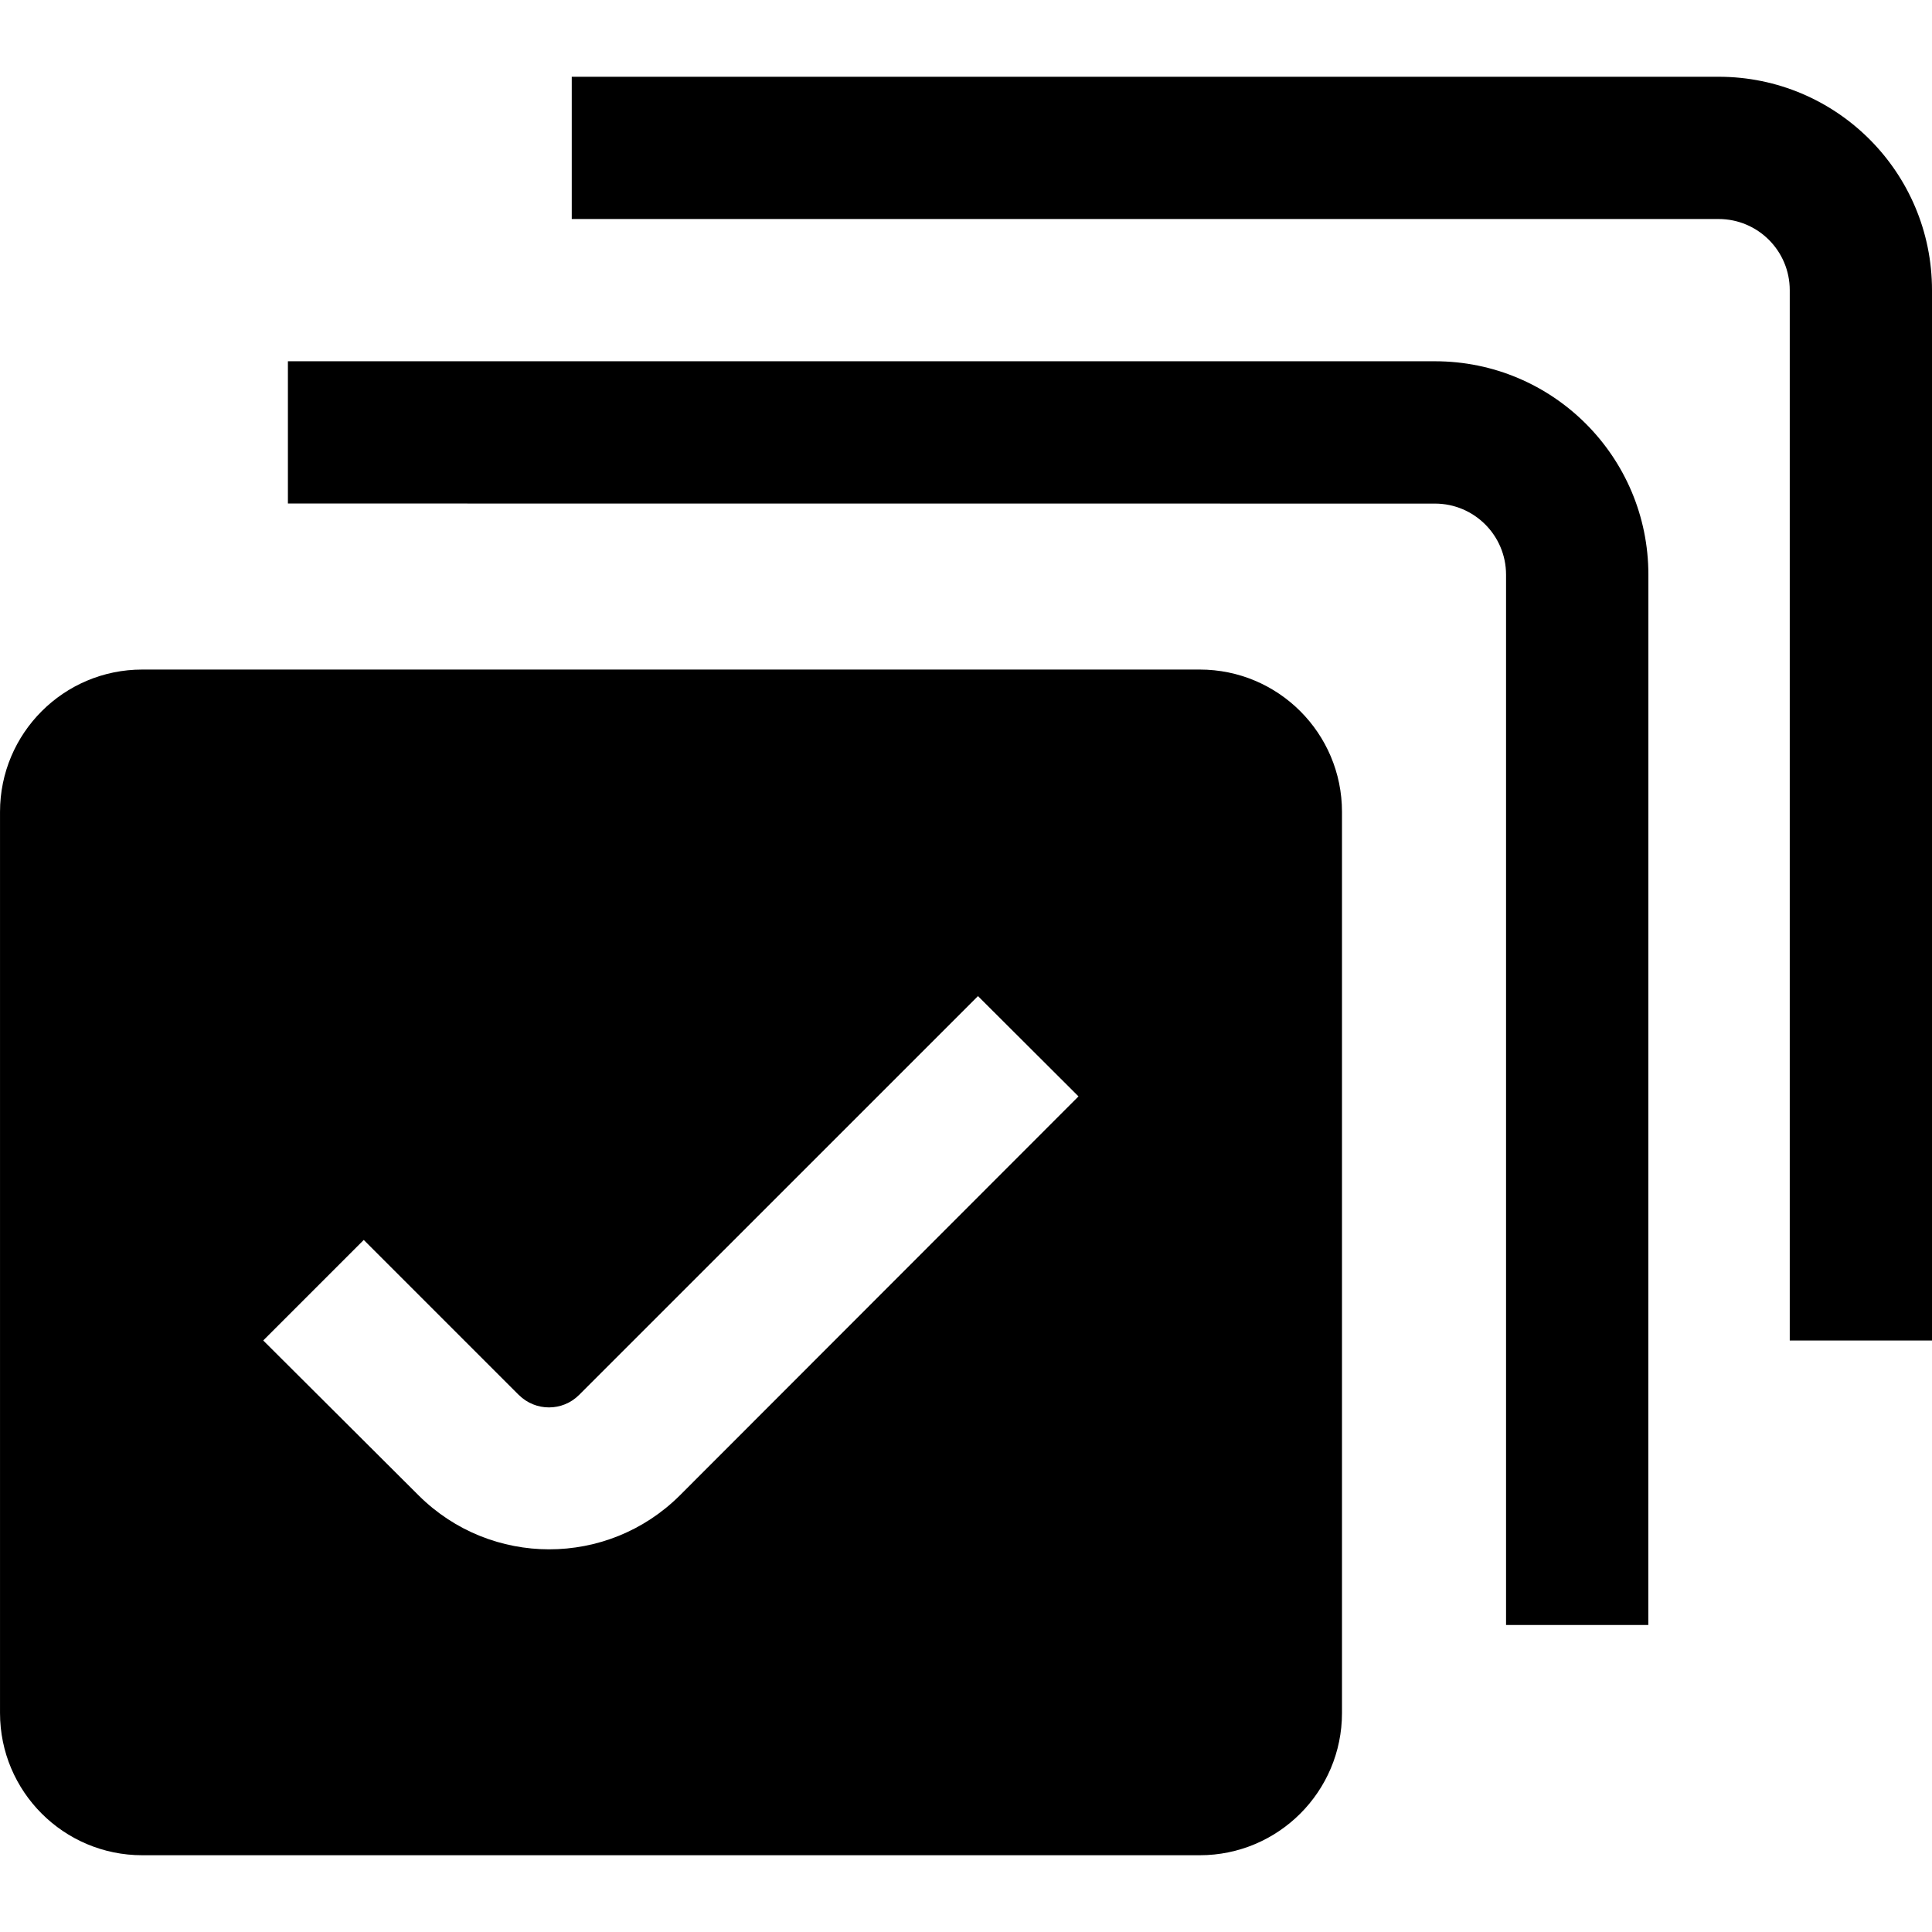 <?xml version="1.0" encoding="UTF-8"?>
<svg width="100pt" height="100pt" version="1.1" viewBox="0 0 100 100" xmlns="http://www.w3.org/2000/svg">
 <path d="m74.273 18.699h-59.371v7.363l59.371 0.004c2.031 0 3.68 1.648 3.68 3.68v54.363h7.363l0.004-54.363c0-6.102-4.945-11.047-11.047-11.047z"/>
 <path d="m88.953 3.973h-59.359v7.363h59.359c2.035 0 3.684 1.648 3.684 3.684v54.363h7.363v-54.363c0-6.102-4.945-11.047-11.047-11.047z"/>
 <path d="m62.098 34.656h-54.734c-4.066 0-7.363 3.297-7.363 7.367v46.641c0 4.066 3.297 7.363 7.363 7.363h54.734c4.066 0 7.363-3.297 7.363-7.363v-46.641c0-4.07-3.297-7.367-7.363-7.367zm-26.918 42.754c-3.734 3.711-9.77 3.711-13.504 0l-8.051-8.027 5.203-5.203 8.027 8.027v-0.004c0.863 0.859 2.258 0.859 3.117 0l20.648-20.645 5.203 5.191z"/>
</svg>
